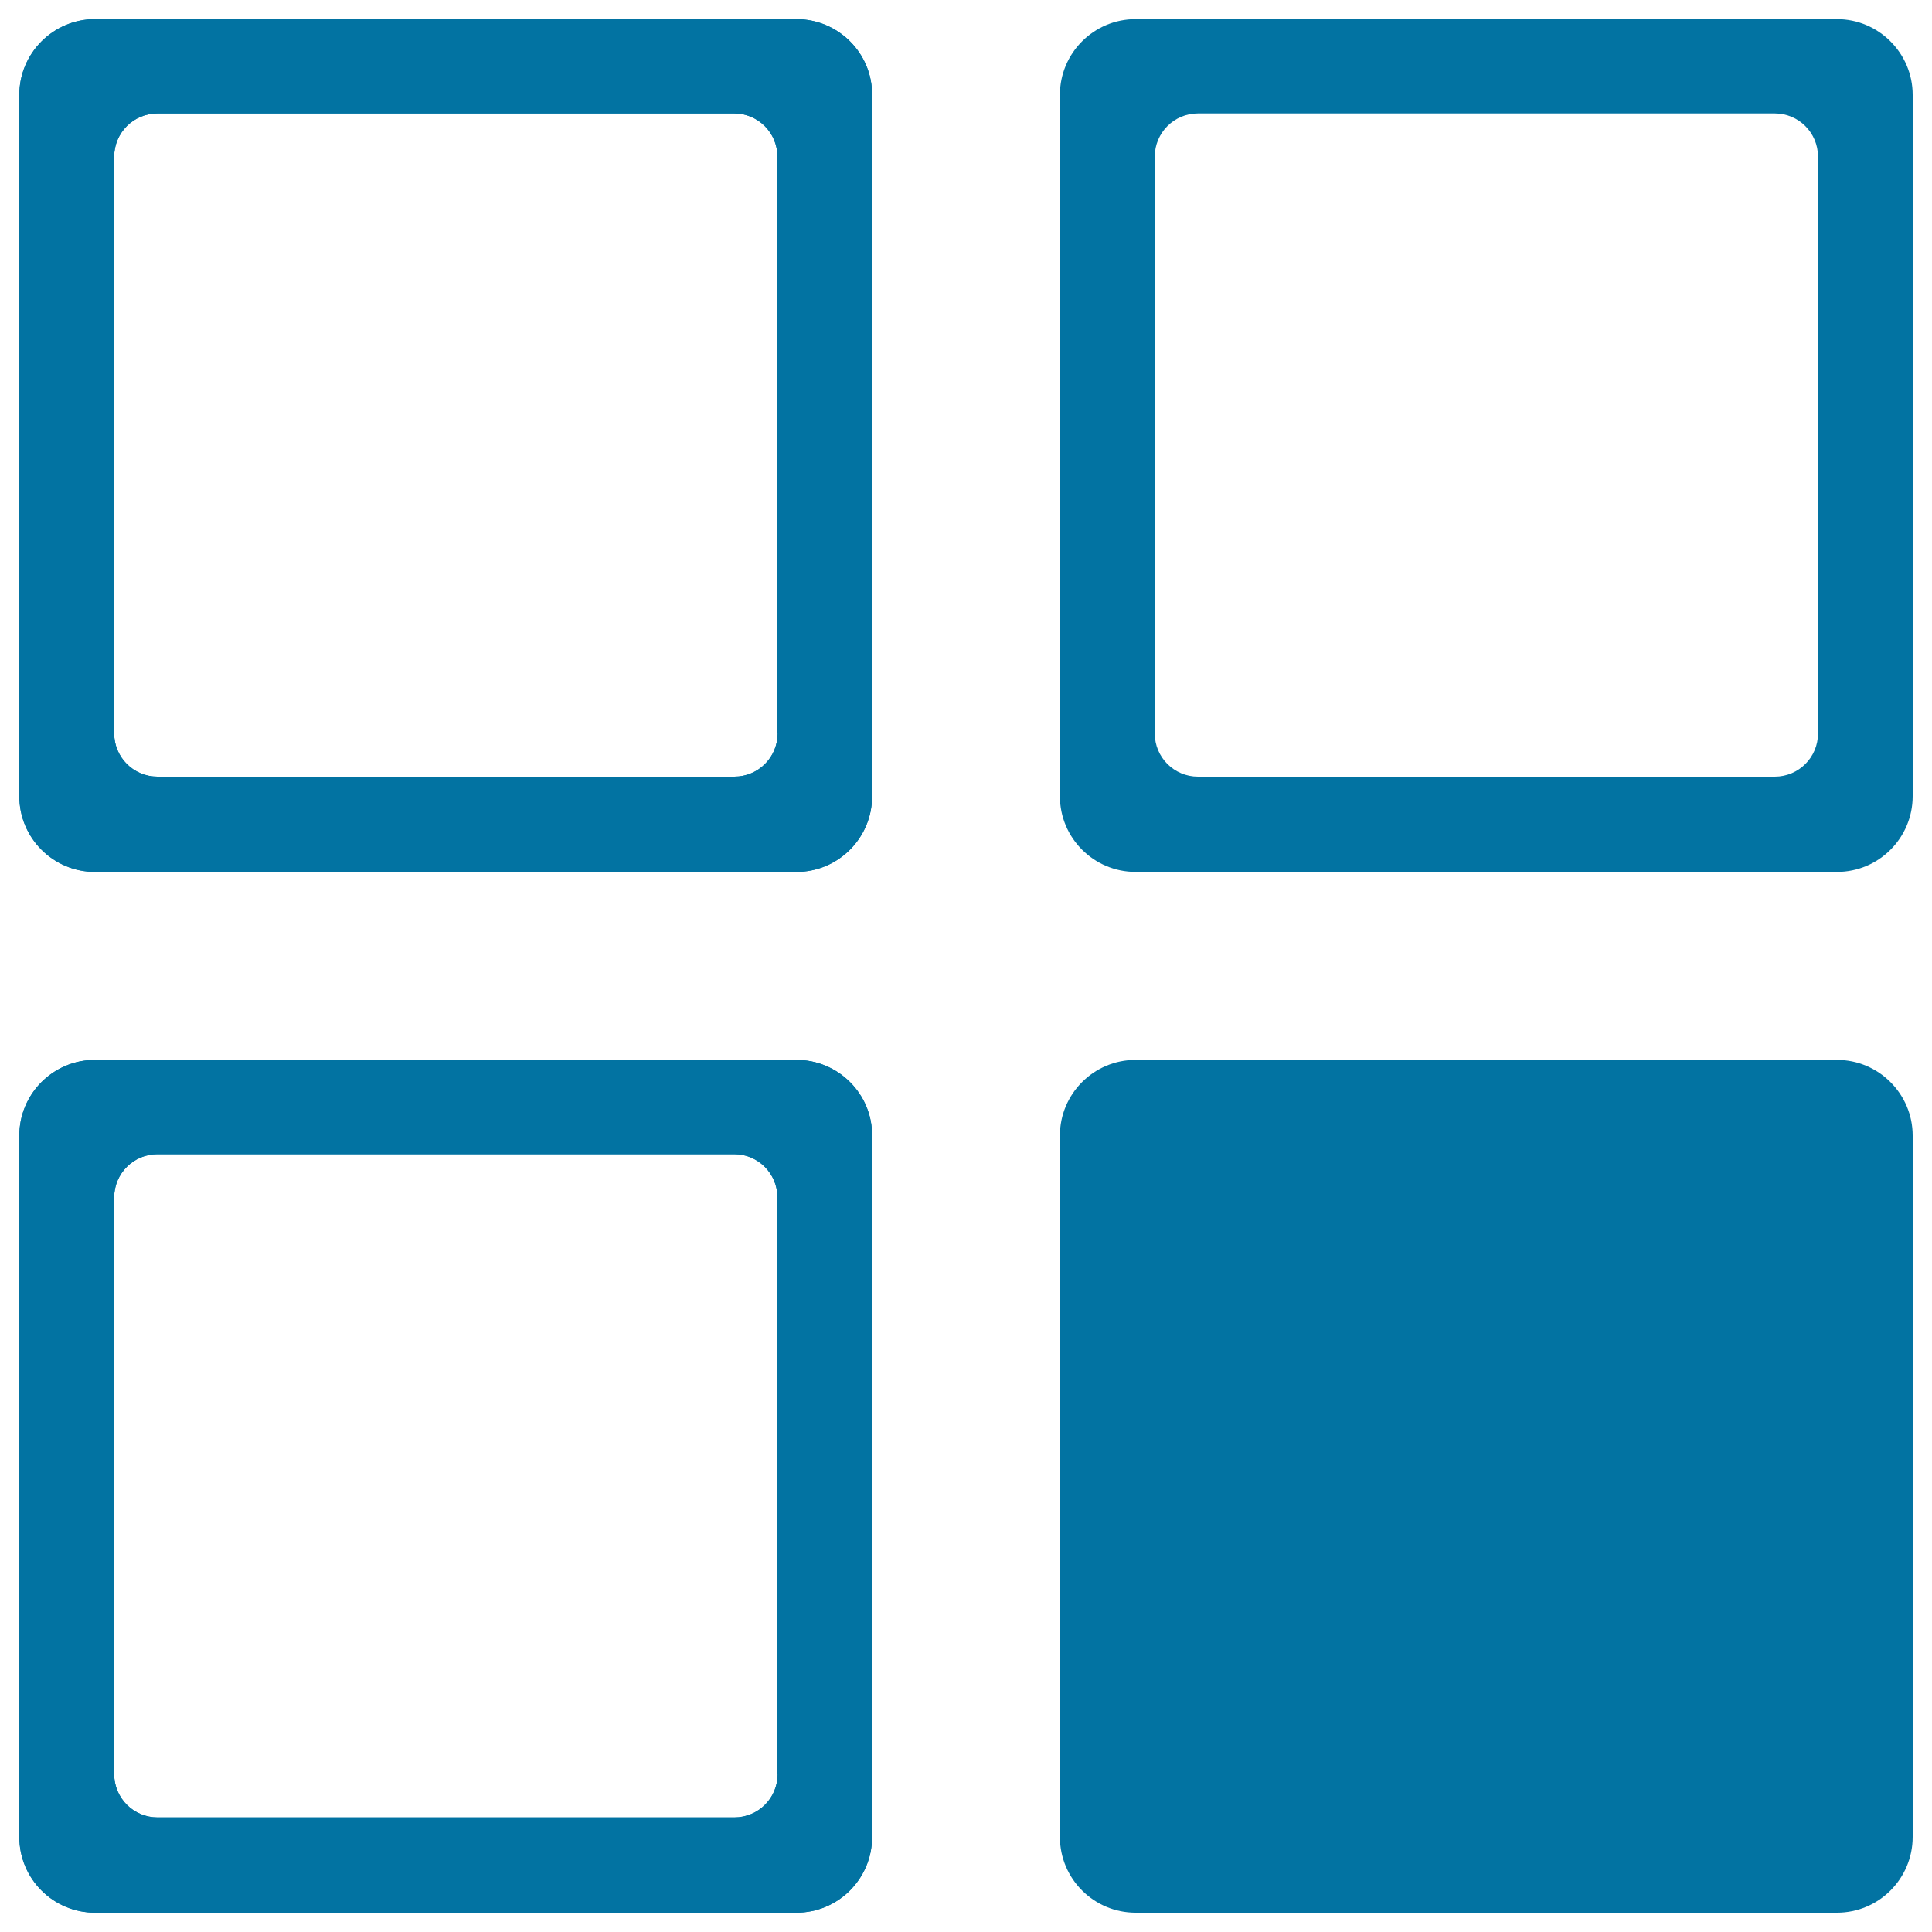 <svg xmlns="http://www.w3.org/2000/svg" viewBox="0 0 1000 1000" style="fill:#0273a2">
<title>Delete SVG icon</title>
<path d="M412.2,9.9h-363C27.6,9.9,10,27.5,10,49.1v363c0,21.7,17.6,39.2,39.2,39.2h363c21.7,0,39.2-17.6,39.2-39.2v-363C451.5,27.5,433.9,9.9,412.2,9.9z M402.5,379.6c0,12.4-10,22.4-22.4,22.4H81.5c-12.4,0-22.4-10-22.4-22.4V81.1c0-12.4,10-22.4,22.4-22.4H380c12.4,0,22.4,10,22.4,22.4V379.6z"/><path d="M950.8,9.9h-363c-21.7,0-39.2,17.6-39.2,39.2v363c0,21.7,17.6,39.2,39.2,39.2h363c21.7,0,39.2-17.6,39.2-39.2v-363C990,27.5,972.4,9.9,950.8,9.9z M941,379.6c0,12.4-10,22.4-22.4,22.4H620.1c-12.4,0-22.4-10-22.4-22.4V81.1c0-12.4,10-22.4,22.4-22.4h298.5c12.4,0,22.4,10,22.4,22.4V379.6z"/><path d="M412.2,548.6h-363c-21.7,0-39.2,17.6-39.2,39.2v363c0,21.7,17.6,39.2,39.2,39.2h363c21.7,0,39.2-17.6,39.2-39.2v-363C451.5,566.2,433.9,548.6,412.2,548.6z M402.5,918.3c0,12.4-10,22.4-22.4,22.4H81.5c-12.4,0-22.4-10-22.4-22.4V619.8c0-12.4,10-22.4,22.4-22.4H380c12.4,0,22.4,10,22.4,22.4V918.3z"/><path d="M412.2,9.9h-363C27.6,9.9,10,27.5,10,49.1v363c0,21.7,17.6,39.2,39.2,39.2h363c21.7,0,39.2-17.6,39.2-39.2v-363C451.5,27.5,433.9,9.9,412.2,9.9z M402.5,379.6c0,12.4-10,22.4-22.4,22.4H81.5c-12.4,0-22.4-10-22.4-22.4V81.1c0-12.4,10-22.4,22.4-22.4H380c12.4,0,22.4,10,22.4,22.4V379.6z"/><path d="M412.2,548.6h-363c-21.7,0-39.2,17.6-39.2,39.2v363c0,21.7,17.6,39.2,39.2,39.2h363c21.7,0,39.2-17.6,39.2-39.2v-363C451.5,566.2,433.9,548.6,412.2,548.6z M402.5,918.3c0,12.4-10,22.4-22.4,22.4H81.5c-12.4,0-22.4-10-22.4-22.4V619.8c0-12.4,10-22.4,22.4-22.4H380c12.4,0,22.4,10,22.4,22.4V918.3z"/><path d="M950.8,548.6h-363c-21.7,0-39.2,17.6-39.2,39.2v363c0,21.7,17.6,39.2,39.2,39.2h363c21.7,0,39.2-17.6,39.2-39.2v-363C990,566.2,972.4,548.6,950.8,548.6z"/>
</svg>